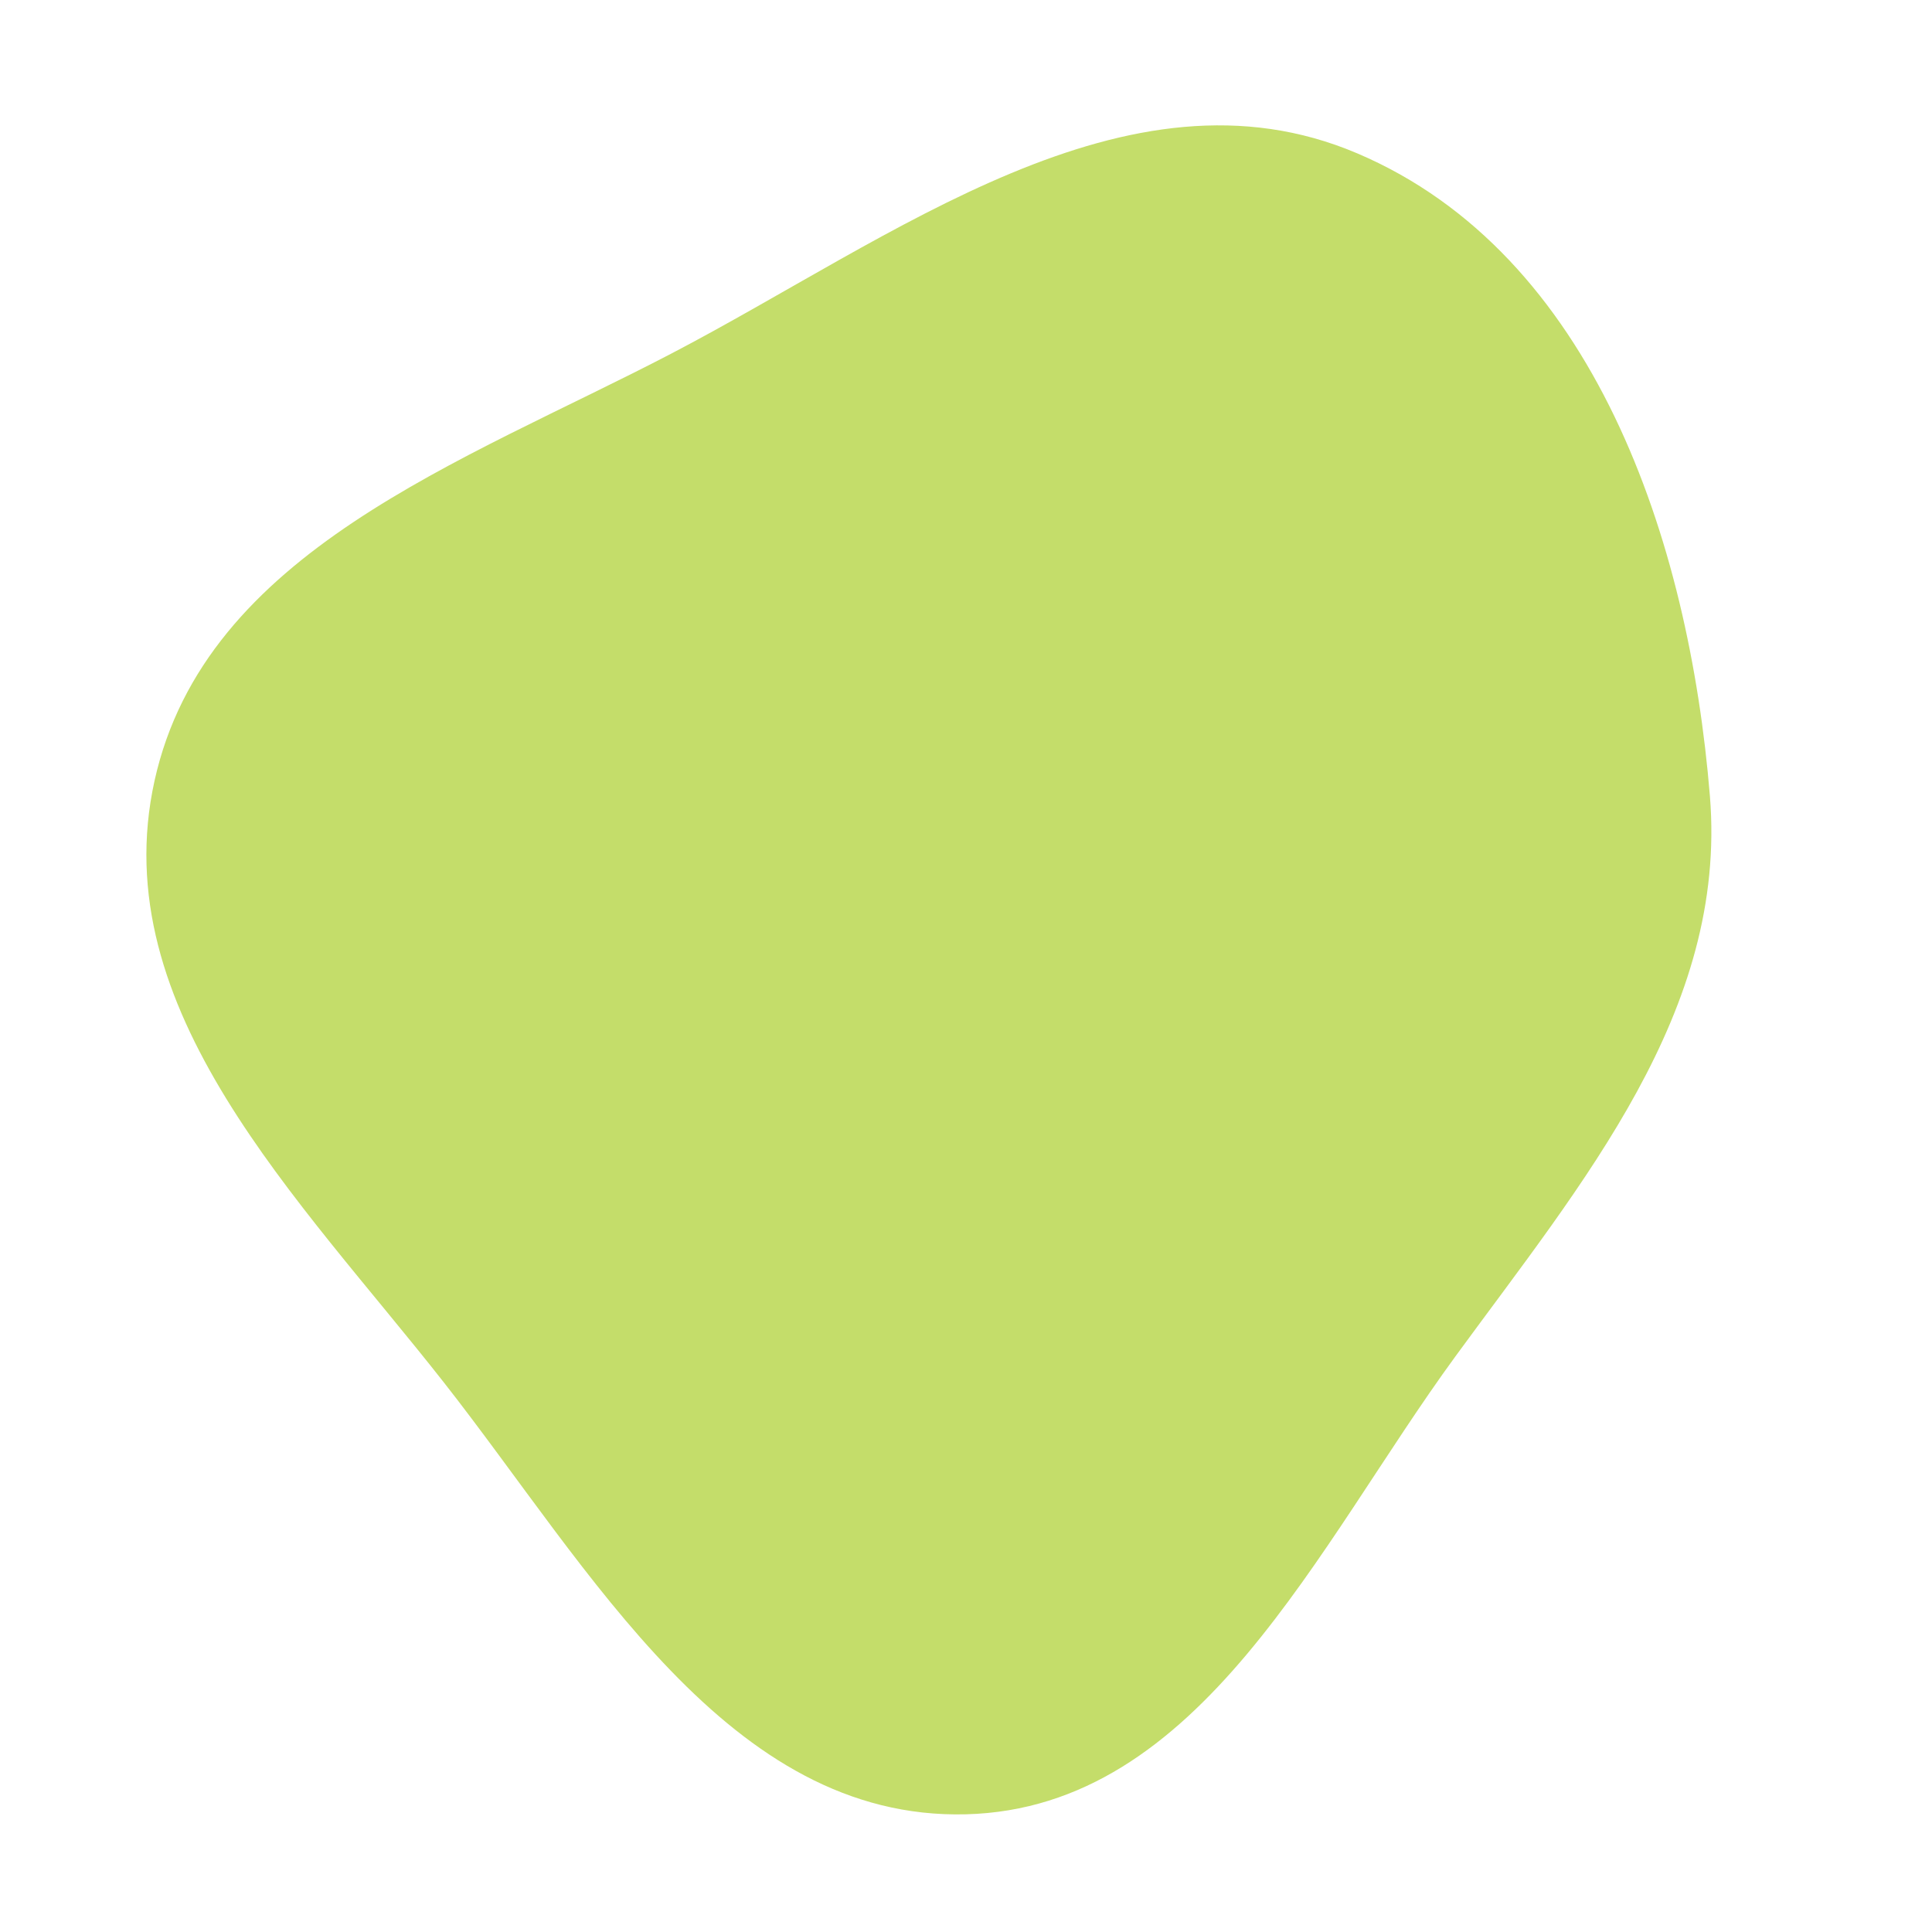 <svg width="256" height="256" viewBox="0 0 256 256" xmlns="http://www.w3.org/2000/svg">
    <path stroke="none" stroke-width="0" fill="#c4dd6a" d="M128,240.404C159.138,239.601,174.479,204.87,192.856,179.721C209.722,156.638,228.898,133.995,226.573,105.501C223.803,71.545,211.198,33.678,179.853,20.325C149.293,7.307,118.38,31.504,88.928,46.866C61.311,61.271,27.196,73.044,20.476,103.458C13.783,133.749,39.653,158.777,58.811,183.177C78.257,207.944,96.522,241.215,128,240.404"/>
</svg>